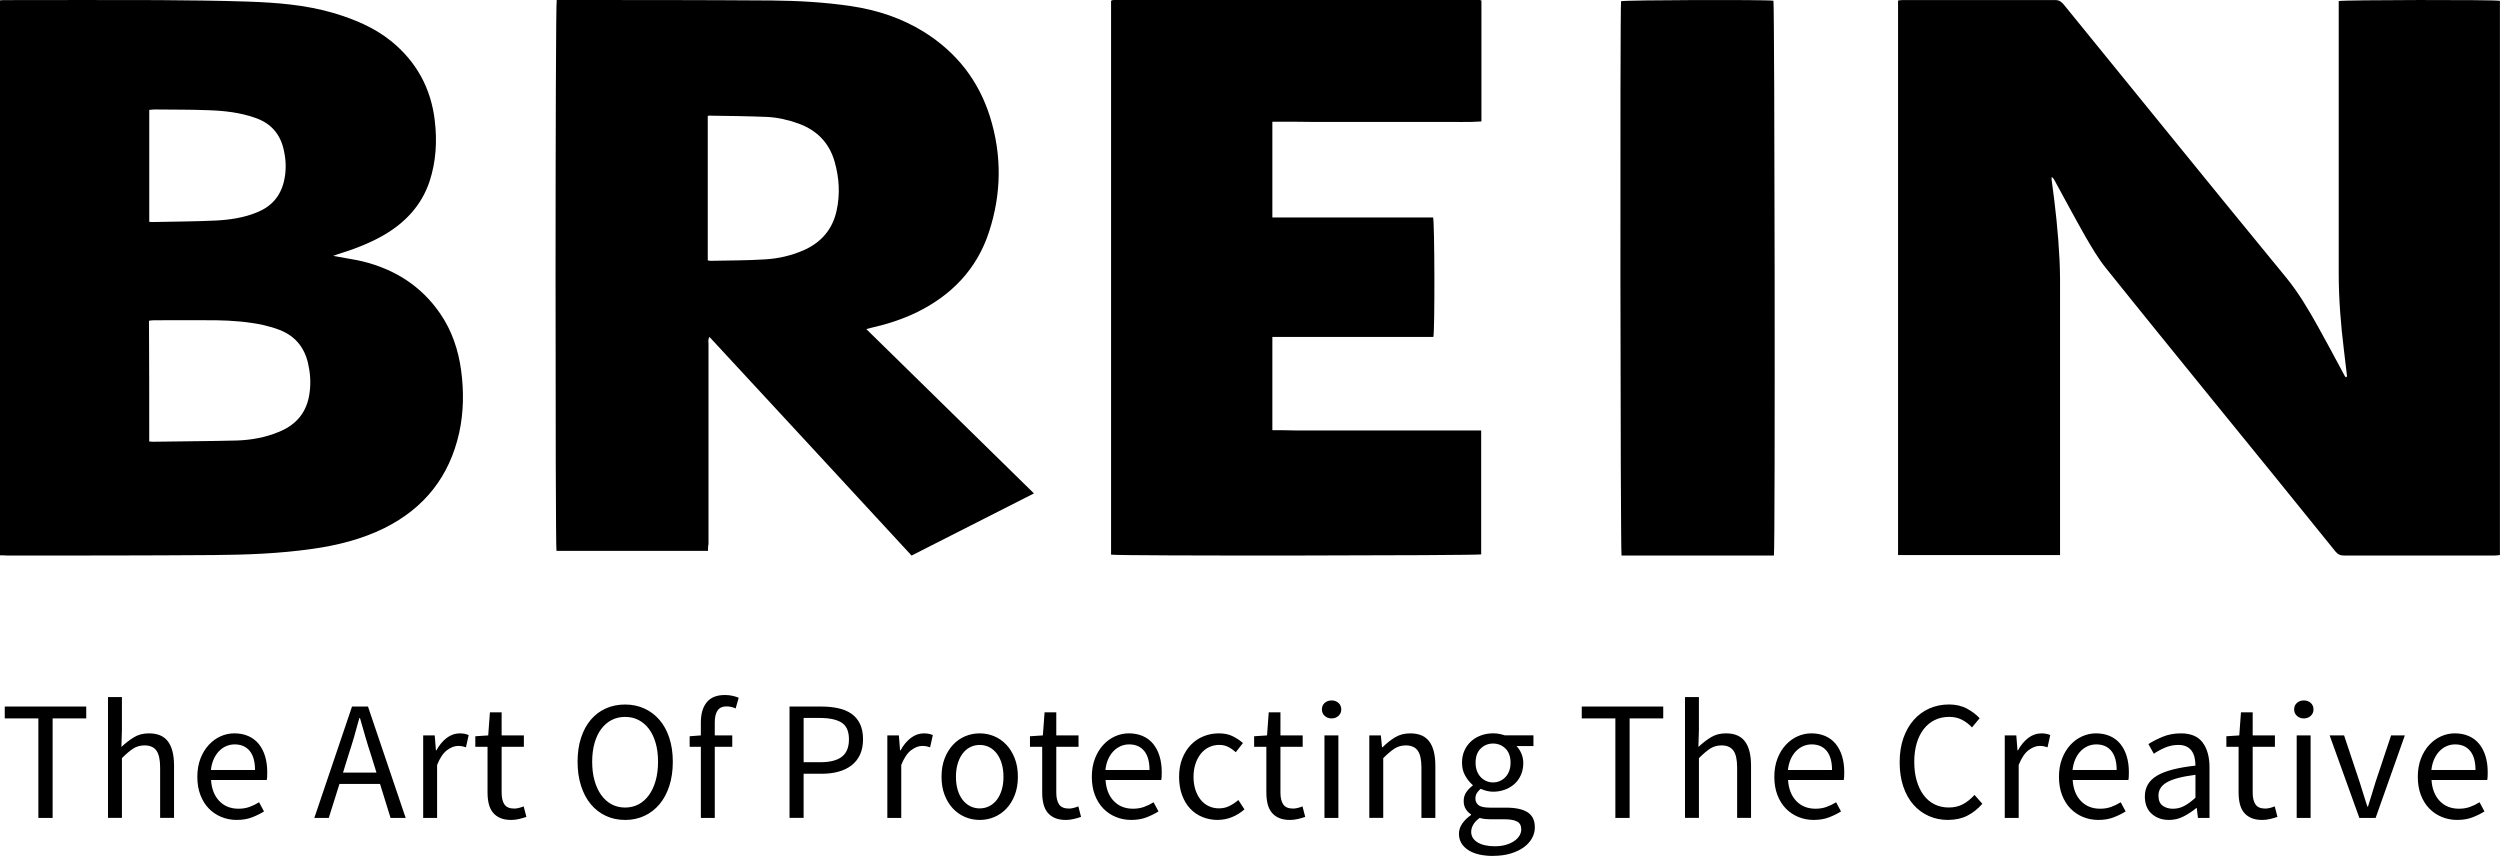 <?xml version="1.0" encoding="UTF-8"?>
<svg xmlns="http://www.w3.org/2000/svg" viewBox="0 0 162 56">
<g fill="none" fill-rule="evenodd">
<g fill="#000">
<g transform="translate(0 45)">
<path d="m2.486 8v-6.446h-2.178v-0.77h5.28v0.77h-2.178v6.446h-0.924zm4.512 0v-7.832h0.902v2.134l-0.033 1.1c0.257-0.242 0.524-0.449 0.803-0.622s0.605-0.259 0.979-0.259c0.565 0 0.977 0.176 1.238 0.528s0.391 0.873 0.391 1.562v3.388h-0.902v-3.267c0-0.506-0.081-0.871-0.242-1.095-0.161-0.224-0.418-0.336-0.77-0.336-0.279 0-0.524 0.07-0.737 0.209s-0.455 0.345-0.726 0.616v3.872h-0.902zm8.351 0.132c-0.359 0-0.695-0.064-1.006-0.193-0.312-0.128-0.583-0.312-0.814-0.55-0.231-0.238-0.412-0.53-0.544-0.875s-0.198-0.737-0.198-1.177 0.068-0.834 0.203-1.183c0.136-0.348 0.315-0.643 0.539-0.885s0.478-0.427 0.764-0.555c0.286-0.128 0.583-0.193 0.891-0.193 0.337 0 0.64 0.059 0.907 0.176s0.491 0.286 0.671 0.506 0.317 0.484 0.412 0.792 0.143 0.653 0.143 1.034c0 0.095-0.002 0.189-0.005 0.281s-0.013 0.171-0.028 0.236h-3.608c0.037 0.572 0.214 1.025 0.533 1.359 0.319 0.334 0.735 0.5 1.248 0.5 0.257 0 0.493-0.038 0.71-0.116s0.423-0.178 0.622-0.302l0.319 0.594c-0.235 0.147-0.495 0.275-0.781 0.385s-0.612 0.165-0.979 0.165zm-1.683-3.234h2.86c0-0.543-0.116-0.955-0.346-1.238-0.231-0.282-0.555-0.423-0.974-0.423-0.191 0-0.372 0.037-0.544 0.11s-0.328 0.181-0.468 0.325c-0.139 0.143-0.255 0.317-0.346 0.522s-0.152 0.44-0.181 0.704zm8.903-0.935l-0.341 1.1h2.167l-0.341-1.1c-0.132-0.403-0.257-0.805-0.374-1.204-0.117-0.4-0.235-0.808-0.352-1.226h-0.044c-0.11 0.418-0.224 0.827-0.341 1.226-0.117 0.4-0.242 0.801-0.374 1.204zm-2.2 4.037l2.442-7.216h1.034l2.442 7.216h-0.979l-0.682-2.2h-2.629l-0.693 2.2h-0.935zm7.053 0v-5.346h0.748l0.077 0.968h0.033c0.183-0.337 0.405-0.605 0.665-0.803s0.544-0.297 0.853-0.297c0.213 0 0.403 0.037 0.572 0.11l-0.176 0.792c-0.088-0.029-0.169-0.051-0.242-0.066s-0.165-0.022-0.275-0.022c-0.227 0-0.464 0.092-0.71 0.275s-0.46 0.502-0.643 0.957v3.432h-0.902zm5.7 0.132c-0.286 0-0.526-0.044-0.721-0.132s-0.352-0.209-0.473-0.363-0.207-0.341-0.259-0.561-0.077-0.462-0.077-0.726v-2.959h-0.792v-0.682l0.836-0.055 0.11-1.496h0.759v1.496h1.441v0.737h-1.441v2.97c0 0.33 0.06 0.585 0.181 0.764 0.121 0.18 0.336 0.27 0.643 0.27 0.095 0 0.198-0.015 0.308-0.044 0.11-0.029 0.209-0.062 0.297-0.099l0.176 0.682c-0.147 0.051-0.306 0.097-0.478 0.138s-0.343 0.06-0.511 0.06zm7.385 0c-0.455 0-0.871-0.088-1.248-0.264-0.378-0.176-0.702-0.427-0.974-0.753s-0.482-0.722-0.632-1.188-0.226-0.988-0.226-1.567 0.075-1.098 0.226-1.556c0.15-0.458 0.361-0.847 0.632-1.166 0.271-0.319 0.596-0.563 0.974-0.732 0.378-0.169 0.794-0.253 1.248-0.253 0.455 0 0.871 0.086 1.248 0.259 0.378 0.172 0.704 0.418 0.979 0.737s0.488 0.708 0.638 1.166c0.15 0.458 0.226 0.974 0.226 1.546 0 0.579-0.075 1.102-0.226 1.567s-0.363 0.862-0.638 1.188-0.601 0.578-0.979 0.753c-0.378 0.176-0.794 0.264-1.248 0.264zm0-0.803c0.323 0 0.614-0.07 0.875-0.209 0.26-0.139 0.484-0.339 0.671-0.6 0.187-0.26 0.332-0.572 0.434-0.935s0.154-0.772 0.154-1.226c0-0.447-0.051-0.851-0.154-1.21s-0.247-0.664-0.434-0.913c-0.187-0.249-0.411-0.442-0.671-0.578-0.26-0.136-0.552-0.203-0.875-0.203s-0.614 0.068-0.875 0.203c-0.26 0.136-0.484 0.328-0.671 0.578-0.187 0.249-0.332 0.554-0.434 0.913s-0.154 0.763-0.154 1.21c0 0.455 0.051 0.864 0.154 1.226s0.247 0.675 0.434 0.935c0.187 0.26 0.411 0.46 0.671 0.6 0.26 0.139 0.552 0.209 0.875 0.209zm4.908 0.671v-4.609h-0.726v-0.682l0.726-0.055v-0.847c0-0.55 0.127-0.983 0.38-1.298 0.253-0.315 0.647-0.473 1.183-0.473 0.169 0 0.328 0.017 0.478 0.05s0.288 0.075 0.412 0.127l-0.198 0.693c-0.198-0.088-0.4-0.132-0.605-0.132-0.499 0-0.748 0.345-0.748 1.034v0.847h1.133v0.737h-1.133v4.609h-0.902zm5.746 0v-7.216h2.057c0.403 0 0.772 0.037 1.105 0.11 0.334 0.073 0.618 0.193 0.853 0.357 0.235 0.165 0.418 0.383 0.55 0.654 0.132 0.271 0.198 0.605 0.198 1.001 0 0.381-0.064 0.711-0.193 0.99-0.128 0.279-0.31 0.51-0.544 0.693-0.235 0.183-0.515 0.321-0.842 0.412-0.326 0.092-0.688 0.138-1.083 0.138h-1.188v2.86h-0.913zm0.913-3.608h1.078c0.631 0 1.098-0.119 1.403-0.357 0.304-0.238 0.457-0.614 0.457-1.127 0-0.521-0.16-0.882-0.478-1.083-0.319-0.202-0.794-0.302-1.425-0.302h-1.034v2.871zm5.425 3.608v-5.346h0.748l0.077 0.968h0.033c0.183-0.337 0.405-0.605 0.665-0.803 0.26-0.198 0.544-0.297 0.853-0.297 0.213 0 0.403 0.037 0.572 0.11l-0.176 0.792c-0.088-0.029-0.169-0.051-0.242-0.066s-0.165-0.022-0.275-0.022c-0.227 0-0.464 0.092-0.71 0.275s-0.46 0.502-0.643 0.957v3.432h-0.902zm5.986 0.132c-0.33 0-0.643-0.062-0.941-0.187-0.297-0.125-0.559-0.306-0.786-0.544-0.227-0.238-0.409-0.532-0.544-0.88-0.136-0.348-0.203-0.743-0.203-1.183 0-0.447 0.068-0.845 0.203-1.194 0.136-0.348 0.317-0.643 0.544-0.885 0.227-0.242 0.489-0.425 0.786-0.55 0.297-0.125 0.611-0.187 0.941-0.187 0.33 0 0.643 0.062 0.941 0.187 0.297 0.125 0.559 0.308 0.786 0.55 0.227 0.242 0.409 0.537 0.544 0.885 0.136 0.348 0.203 0.746 0.203 1.194 0 0.44-0.068 0.834-0.203 1.183-0.136 0.348-0.317 0.642-0.544 0.88-0.227 0.238-0.489 0.42-0.786 0.544-0.297 0.125-0.611 0.187-0.941 0.187zm0-0.748c0.227 0 0.436-0.05 0.627-0.148 0.191-0.099 0.354-0.238 0.489-0.418 0.136-0.18 0.24-0.394 0.314-0.643s0.11-0.528 0.11-0.836-0.037-0.589-0.11-0.842-0.178-0.471-0.314-0.654c-0.136-0.183-0.299-0.325-0.489-0.423-0.191-0.099-0.4-0.148-0.627-0.148-0.227 0-0.436 0.05-0.627 0.148-0.191 0.099-0.354 0.24-0.489 0.423-0.136 0.183-0.24 0.402-0.314 0.654s-0.11 0.533-0.11 0.842 0.037 0.587 0.11 0.836 0.178 0.464 0.314 0.643c0.136 0.18 0.299 0.319 0.489 0.418 0.191 0.099 0.4 0.148 0.627 0.148zm5.579 0.748c-0.286 0-0.526-0.044-0.721-0.132s-0.352-0.209-0.473-0.363-0.207-0.341-0.259-0.561c-0.051-0.22-0.077-0.462-0.077-0.726v-2.959h-0.792v-0.682l0.836-0.055 0.11-1.496h0.759v1.496h1.441v0.737h-1.441v2.97c0 0.33 0.06 0.585 0.181 0.764 0.121 0.18 0.336 0.27 0.643 0.27 0.095 0 0.198-0.015 0.308-0.044 0.11-0.029 0.209-0.062 0.297-0.099l0.176 0.682c-0.147 0.051-0.306 0.097-0.478 0.138s-0.343 0.06-0.511 0.06zm4.248 0c-0.359 0-0.695-0.064-1.006-0.193-0.312-0.128-0.583-0.312-0.814-0.55-0.231-0.238-0.412-0.53-0.544-0.875-0.132-0.345-0.198-0.737-0.198-1.177s0.068-0.834 0.203-1.183c0.136-0.348 0.315-0.643 0.539-0.885 0.224-0.242 0.478-0.427 0.764-0.555 0.286-0.128 0.583-0.193 0.891-0.193 0.337 0 0.64 0.059 0.907 0.176s0.491 0.286 0.671 0.506c0.18 0.22 0.317 0.484 0.412 0.792 0.095 0.308 0.143 0.653 0.143 1.034 0 0.095-0.002 0.189-0.005 0.281-0.004 0.092-0.013 0.171-0.028 0.236h-3.608c0.037 0.572 0.214 1.025 0.533 1.359 0.319 0.334 0.735 0.5 1.248 0.5 0.257 0 0.493-0.038 0.71-0.116 0.216-0.077 0.423-0.178 0.622-0.302l0.319 0.594c-0.235 0.147-0.495 0.275-0.781 0.385-0.286 0.11-0.612 0.165-0.979 0.165zm-1.683-3.234h2.86c0-0.543-0.116-0.955-0.346-1.238-0.231-0.282-0.555-0.423-0.974-0.423-0.191 0-0.372 0.037-0.544 0.11s-0.328 0.181-0.468 0.325c-0.139 0.143-0.255 0.317-0.346 0.522-0.092 0.205-0.152 0.44-0.181 0.704zm7.284 3.234c-0.352 0-0.682-0.062-0.99-0.187-0.308-0.125-0.574-0.306-0.797-0.544-0.224-0.238-0.4-0.532-0.528-0.88-0.128-0.348-0.193-0.743-0.193-1.183 0-0.447 0.07-0.845 0.209-1.194 0.139-0.348 0.326-0.643 0.561-0.885 0.235-0.242 0.508-0.425 0.82-0.55 0.312-0.125 0.64-0.187 0.985-0.187 0.352 0 0.653 0.062 0.902 0.187 0.249 0.125 0.469 0.271 0.66 0.44l-0.462 0.594c-0.154-0.139-0.317-0.253-0.489-0.341-0.172-0.088-0.365-0.132-0.578-0.132-0.242 0-0.466 0.05-0.671 0.148-0.205 0.099-0.381 0.24-0.528 0.423s-0.262 0.402-0.346 0.654c-0.084 0.253-0.127 0.533-0.127 0.842s0.04 0.587 0.121 0.836c0.081 0.249 0.193 0.464 0.336 0.643 0.143 0.18 0.317 0.319 0.522 0.418 0.205 0.099 0.429 0.148 0.671 0.148 0.249 0 0.478-0.053 0.688-0.16 0.209-0.106 0.398-0.233 0.567-0.38l0.396 0.605c-0.242 0.213-0.51 0.38-0.803 0.5-0.293 0.121-0.601 0.181-0.924 0.181zm4.677 0c-0.286 0-0.526-0.044-0.721-0.132-0.194-0.088-0.352-0.209-0.473-0.363-0.121-0.154-0.207-0.341-0.259-0.561-0.051-0.22-0.077-0.462-0.077-0.726v-2.959h-0.792v-0.682l0.836-0.055 0.11-1.496h0.759v1.496h1.441v0.737h-1.441v2.97c0 0.33 0.06 0.585 0.181 0.764 0.121 0.18 0.336 0.27 0.643 0.27 0.095 0 0.198-0.015 0.308-0.044 0.11-0.029 0.209-0.062 0.297-0.099l0.176 0.682c-0.147 0.051-0.306 0.097-0.478 0.138-0.172 0.04-0.343 0.06-0.511 0.06zm2.235-0.132v-5.346h0.902v5.346h-0.902zm0.462-6.446c-0.176 0-0.325-0.055-0.446-0.165-0.121-0.11-0.181-0.249-0.181-0.418 0-0.176 0.06-0.317 0.181-0.423 0.121-0.106 0.27-0.16 0.446-0.16 0.176 0 0.325 0.053 0.446 0.16 0.121 0.106 0.181 0.247 0.181 0.423 0 0.169-0.06 0.308-0.181 0.418-0.121 0.11-0.27 0.165-0.446 0.165zm2.444 6.446v-5.346h0.748l0.077 0.77h0.033c0.257-0.257 0.526-0.471 0.808-0.643 0.282-0.172 0.611-0.259 0.985-0.259 0.565 0 0.977 0.176 1.238 0.528 0.26 0.352 0.391 0.873 0.391 1.562v3.388h-0.902v-3.267c0-0.506-0.081-0.871-0.242-1.095-0.161-0.224-0.418-0.336-0.77-0.336-0.279 0-0.524 0.07-0.737 0.209-0.213 0.139-0.455 0.345-0.726 0.616v3.872h-0.902zm8.021 2.464c-0.33 0-0.631-0.031-0.902-0.093-0.271-0.062-0.504-0.156-0.699-0.281-0.194-0.125-0.345-0.275-0.451-0.451-0.106-0.176-0.16-0.381-0.16-0.616 0-0.227 0.07-0.444 0.209-0.649 0.139-0.205 0.33-0.392 0.572-0.561v-0.044c-0.132-0.081-0.244-0.193-0.336-0.336-0.092-0.143-0.138-0.321-0.138-0.533 0-0.227 0.062-0.425 0.187-0.594 0.125-0.169 0.257-0.301 0.396-0.396v-0.044c-0.176-0.147-0.336-0.343-0.478-0.589-0.143-0.246-0.214-0.53-0.214-0.853 0-0.293 0.053-0.557 0.16-0.792 0.106-0.235 0.251-0.434 0.434-0.6 0.183-0.165 0.398-0.291 0.643-0.38s0.504-0.132 0.775-0.132c0.147 0 0.284 0.013 0.412 0.038 0.128 0.026 0.244 0.057 0.346 0.093h1.859v0.693h-1.1c0.125 0.125 0.229 0.282 0.314 0.473 0.084 0.191 0.127 0.4 0.127 0.627 0 0.286-0.051 0.544-0.154 0.775-0.103 0.231-0.242 0.425-0.418 0.583-0.176 0.158-0.383 0.281-0.622 0.368-0.238 0.088-0.493 0.132-0.764 0.132-0.132 0-0.268-0.017-0.407-0.05-0.139-0.033-0.271-0.079-0.396-0.138-0.095 0.081-0.176 0.171-0.242 0.27-0.066 0.099-0.099 0.222-0.099 0.368 0 0.169 0.066 0.308 0.198 0.418 0.132 0.11 0.381 0.165 0.748 0.165h1.034c0.623 0 1.091 0.101 1.403 0.302 0.312 0.202 0.468 0.526 0.468 0.974 0 0.249-0.062 0.486-0.187 0.71-0.125 0.224-0.304 0.42-0.539 0.589-0.235 0.169-0.519 0.302-0.853 0.402-0.334 0.099-0.71 0.148-1.127 0.148zm0-4.763c0.154 0 0.299-0.029 0.434-0.088 0.136-0.059 0.257-0.143 0.363-0.253 0.106-0.11 0.189-0.244 0.247-0.402 0.059-0.158 0.088-0.336 0.088-0.533 0-0.396-0.11-0.702-0.33-0.918s-0.488-0.325-0.803-0.325c-0.315 0-0.583 0.108-0.803 0.325s-0.33 0.522-0.33 0.918c0 0.198 0.029 0.376 0.088 0.533 0.059 0.158 0.141 0.291 0.247 0.402 0.106 0.11 0.227 0.194 0.363 0.253 0.136 0.059 0.281 0.088 0.434 0.088zm0.132 4.136c0.257 0 0.489-0.031 0.699-0.093 0.209-0.062 0.387-0.143 0.533-0.242s0.26-0.214 0.341-0.346c0.081-0.132 0.121-0.268 0.121-0.407 0-0.249-0.092-0.422-0.275-0.517-0.183-0.095-0.451-0.143-0.803-0.143h-0.924c-0.103 0-0.214-0.005-0.336-0.017s-0.24-0.035-0.357-0.071c-0.191 0.139-0.33 0.286-0.418 0.44-0.088 0.154-0.132 0.308-0.132 0.462 0 0.286 0.138 0.513 0.412 0.682 0.275 0.169 0.654 0.253 1.139 0.253zm7.792-1.837v-6.446h-2.178v-0.77h5.28v0.77h-2.178v6.446h-0.924zm4.512 0v-7.832h0.902v2.134l-0.033 1.1c0.257-0.242 0.524-0.449 0.803-0.622s0.605-0.259 0.979-0.259c0.565 0 0.977 0.176 1.238 0.528s0.391 0.873 0.391 1.562v3.388h-0.902v-3.267c0-0.506-0.081-0.871-0.242-1.095s-0.418-0.336-0.77-0.336c-0.279 0-0.524 0.07-0.737 0.209s-0.455 0.345-0.726 0.616v3.872h-0.902zm8.351 0.132c-0.359 0-0.695-0.064-1.006-0.193-0.312-0.128-0.583-0.312-0.814-0.55-0.231-0.238-0.412-0.53-0.544-0.875s-0.198-0.737-0.198-1.177 0.068-0.834 0.203-1.183 0.315-0.643 0.539-0.885 0.478-0.427 0.764-0.555c0.286-0.128 0.583-0.193 0.891-0.193 0.337 0 0.64 0.059 0.907 0.176s0.491 0.286 0.671 0.506c0.18 0.22 0.317 0.484 0.412 0.792s0.143 0.653 0.143 1.034c0 0.095-0.002 0.189-0.005 0.281s-0.013 0.171-0.028 0.236h-3.608c0.037 0.572 0.214 1.025 0.533 1.359 0.319 0.334 0.735 0.5 1.248 0.5 0.257 0 0.493-0.038 0.71-0.116s0.423-0.178 0.622-0.302l0.319 0.594c-0.235 0.147-0.495 0.275-0.781 0.385-0.286 0.11-0.612 0.165-0.979 0.165zm-1.683-3.234h2.86c0-0.543-0.116-0.955-0.346-1.238-0.231-0.282-0.555-0.423-0.974-0.423-0.191 0-0.372 0.037-0.544 0.11s-0.328 0.181-0.468 0.325c-0.139 0.143-0.255 0.317-0.346 0.522s-0.152 0.44-0.181 0.704zm10.388 3.234c-0.455 0-0.873-0.084-1.254-0.253s-0.713-0.412-0.996-0.732-0.502-0.711-0.66-1.177c-0.158-0.466-0.236-0.992-0.236-1.579 0-0.579 0.081-1.1 0.242-1.562s0.385-0.854 0.671-1.177c0.286-0.323 0.623-0.57 1.012-0.743 0.389-0.172 0.814-0.259 1.276-0.259 0.44 0 0.827 0.09 1.161 0.27 0.334 0.18 0.607 0.387 0.82 0.622l-0.495 0.594c-0.191-0.205-0.407-0.37-0.649-0.495s-0.517-0.187-0.825-0.187c-0.345 0-0.656 0.068-0.935 0.203s-0.517 0.33-0.715 0.583-0.35 0.559-0.457 0.918-0.16 0.763-0.16 1.21c0 0.455 0.053 0.864 0.16 1.226s0.255 0.673 0.446 0.929 0.423 0.455 0.699 0.594 0.585 0.209 0.929 0.209c0.352 0 0.66-0.071 0.924-0.214s0.513-0.343 0.748-0.6l0.506 0.572c-0.286 0.33-0.609 0.587-0.968 0.77s-0.774 0.275-1.243 0.275zm3.665-0.132v-5.346h0.748l0.077 0.968h0.033c0.183-0.337 0.405-0.605 0.665-0.803s0.544-0.297 0.853-0.297c0.213 0 0.403 0.037 0.572 0.11l-0.176 0.792c-0.088-0.029-0.169-0.051-0.242-0.066s-0.165-0.022-0.275-0.022c-0.227 0-0.464 0.092-0.71 0.275s-0.46 0.502-0.643 0.957v3.432h-0.902zm6.074 0.132c-0.359 0-0.695-0.064-1.006-0.193-0.312-0.128-0.583-0.312-0.814-0.55-0.231-0.238-0.412-0.53-0.544-0.875s-0.198-0.737-0.198-1.177 0.068-0.834 0.203-1.183 0.315-0.643 0.539-0.885 0.478-0.427 0.764-0.555c0.286-0.128 0.583-0.193 0.891-0.193 0.337 0 0.64 0.059 0.907 0.176s0.491 0.286 0.671 0.506c0.18 0.22 0.317 0.484 0.412 0.792s0.143 0.653 0.143 1.034c0 0.095-0.002 0.189-0.005 0.281s-0.013 0.171-0.028 0.236h-3.608c0.037 0.572 0.214 1.025 0.533 1.359 0.319 0.334 0.735 0.5 1.248 0.5 0.257 0 0.493-0.038 0.71-0.116s0.423-0.178 0.622-0.302l0.319 0.594c-0.235 0.147-0.495 0.275-0.781 0.385-0.286 0.11-0.612 0.165-0.979 0.165zm-1.683-3.234h2.86c0-0.543-0.116-0.955-0.346-1.238-0.231-0.282-0.555-0.423-0.974-0.423-0.191 0-0.372 0.037-0.544 0.11s-0.328 0.181-0.468 0.325c-0.139 0.143-0.255 0.317-0.346 0.522s-0.152 0.44-0.181 0.704zm6.25 3.234c-0.447 0-0.82-0.132-1.117-0.396-0.297-0.264-0.446-0.638-0.446-1.122 0-0.587 0.26-1.036 0.781-1.347s1.353-0.53 2.497-0.654c0-0.169-0.017-0.334-0.05-0.495s-0.09-0.304-0.171-0.429-0.193-0.226-0.336-0.302-0.325-0.116-0.544-0.116c-0.308 0-0.598 0.059-0.869 0.176s-0.513 0.249-0.726 0.396l-0.352-0.627c0.249-0.161 0.554-0.317 0.913-0.468 0.359-0.15 0.755-0.226 1.188-0.226 0.653 0 1.126 0.2 1.419 0.6s0.44 0.933 0.44 1.601v3.278h-0.748l-0.077-0.638h-0.033c-0.257 0.213-0.532 0.394-0.825 0.544-0.293 0.15-0.609 0.226-0.946 0.226zm0.264-0.726c0.257 0 0.499-0.06 0.726-0.181 0.227-0.121 0.469-0.299 0.726-0.533v-1.485c-0.447 0.059-0.823 0.128-1.127 0.209s-0.55 0.176-0.737 0.286-0.323 0.236-0.407 0.38c-0.084 0.143-0.127 0.299-0.127 0.468 0 0.308 0.092 0.528 0.275 0.66s0.407 0.198 0.671 0.198zm5.777 0.726c-0.286 0-0.526-0.044-0.721-0.132s-0.352-0.209-0.473-0.363-0.207-0.341-0.259-0.561-0.077-0.462-0.077-0.726v-2.959h-0.792v-0.682l0.836-0.055 0.11-1.496h0.759v1.496h1.441v0.737h-1.441v2.97c0 0.33 0.06 0.585 0.181 0.764 0.121 0.18 0.336 0.27 0.643 0.27 0.095 0 0.198-0.015 0.308-0.044 0.11-0.029 0.209-0.062 0.297-0.099l0.176 0.682c-0.147 0.051-0.306 0.097-0.478 0.138s-0.343 0.06-0.511 0.06zm2.235-0.132v-5.346h0.902v5.346h-0.902zm0.462-6.446c-0.176 0-0.325-0.055-0.446-0.165s-0.181-0.249-0.181-0.418c0-0.176 0.06-0.317 0.181-0.423s0.27-0.16 0.446-0.16 0.325 0.053 0.446 0.16 0.181 0.247 0.181 0.423c0 0.169-0.06 0.308-0.181 0.418s-0.27 0.165-0.446 0.165zm3.599 6.446l-1.925-5.346h0.935l1.012 3.036c0.081 0.264 0.163 0.528 0.247 0.792s0.167 0.524 0.247 0.781h0.044c0.081-0.257 0.161-0.517 0.242-0.781l0.242-0.792 1.012-3.036h0.891l-1.892 5.346h-1.056zm6.349 0.132c-0.359 0-0.695-0.064-1.006-0.193-0.312-0.128-0.583-0.312-0.814-0.55-0.231-0.238-0.412-0.53-0.544-0.875s-0.198-0.737-0.198-1.177 0.068-0.834 0.203-1.183 0.315-0.643 0.539-0.885 0.478-0.427 0.764-0.555c0.286-0.128 0.583-0.193 0.891-0.193 0.337 0 0.64 0.059 0.907 0.176s0.491 0.286 0.671 0.506c0.18 0.22 0.317 0.484 0.412 0.792s0.143 0.653 0.143 1.034c0 0.095-0.002 0.189-0.005 0.281s-0.013 0.171-0.028 0.236h-3.608c0.037 0.572 0.214 1.025 0.533 1.359 0.319 0.334 0.735 0.5 1.248 0.5 0.257 0 0.493-0.038 0.71-0.116 0.216-0.077 0.423-0.178 0.622-0.302l0.319 0.594c-0.235 0.147-0.495 0.275-0.781 0.385-0.286 0.11-0.612 0.165-0.979 0.165zm-1.683-3.234h2.86c0-0.543-0.116-0.955-0.346-1.238-0.231-0.282-0.555-0.423-0.974-0.423-0.191 0-0.372 0.037-0.544 0.11s-0.328 0.181-0.468 0.325c-0.139 0.143-0.255 0.317-0.346 0.522s-0.152 0.44-0.181 0.704z"></path>
</g>
<path d="m152.09 24.408c-0.068-0.577-0.135-1.138-0.203-1.716-0.203-1.651-0.338-3.319-0.338-4.986v-17.236-0.401c0.354-0.08 10.024-0.096 10.446-0.016v35.915c-0.135 0.016-0.27 0.032-0.405 0.032h-9.687c-0.253 0-0.422-0.08-0.574-0.273-2.633-3.271-5.282-6.526-7.932-9.78-2.312-2.854-4.641-5.708-6.936-8.578-0.506-0.625-0.911-1.331-1.316-2.02-0.692-1.219-1.35-2.453-2.025-3.688-0.034-0.064-0.068-0.128-0.169-0.192 0 0.08-0.017 0.16 0 0.224 0.236 1.7 0.422 3.415 0.506 5.131 0.017 0.417 0.034 0.85 0.034 1.267v17.396 0.481h-10.497v-35.931c0.101-0.016 0.203-0.032 0.304-0.032h9.889c0.27 0 0.405 0.128 0.557 0.305 2.194 2.694 4.388 5.403 6.582 8.097 2.616 3.223 5.231 6.429 7.864 9.636 0.776 0.962 1.401 2.02 1.991 3.078 0.574 1.026 1.131 2.068 1.688 3.111 0.034 0.08 0.084 0.144 0.135 0.224 0.017-0.032 0.051-0.048 0.084-0.048z" fill-rule="nonzero"></path>
<path d="m114.95 36h-9.874c-0.076-0.289-0.107-35.28-0.031-35.921 0.26-0.08 9.309-0.112 9.874-0.032 0.076 0.257 0.122 35.248 0.031 35.954z" fill-rule="nonzero"></path>
<path d="m82.449 7.887v6.204h5.225 5.191c0.1 0.337 0.116 7.326 0.017 7.743h-10.433v6.043c0.514 0 1.012 0 1.509 0.016h1.509 1.476 1.509 1.509 1.509 1.476 1.509 1.526v8.031c-0.282 0.08-23.519 0.112-23.983 0.016v-35.877s0.017-0.016 0.033-0.032c0.017-0.016 0.017-0.016 0.033-0.016 0.066-0.016 0.133-0.016 0.199-0.016h23.602c0.033 0 0.066 0.016 0.133 0.032v7.839c-0.896 0.064-1.791 0.016-2.67 0.032h-2.704-2.704-2.704c-0.912-0.016-1.825-0.016-2.77-0.016z" fill-rule="nonzero"></path>
<path d="m45.879 35.698h-9.82c-0.081-0.382-0.081-35.379 0.016-35.698h0.375c4.527 0 9.038 0 13.565 0.032 1.71 0.016 3.436 0.111 5.146 0.366 1.694 0.255 3.289 0.78 4.739 1.687 2.101 1.321 3.518 3.151 4.25 5.475 0.782 2.499 0.749 4.997-0.065 7.48-0.782 2.387-2.41 4.09-4.69 5.204-0.928 0.446-1.905 0.764-2.899 0.987-0.098 0.016-0.195 0.064-0.358 0.095 3.631 3.565 7.23 7.082 10.862 10.647-2.671 1.353-5.293 2.69-7.931 4.027-4.364-4.727-8.712-9.438-13.093-14.164-0.114 0.159-0.065 0.318-0.065 0.462v9.899 3.056c-0.033 0.143-0.033 0.286-0.033 0.446zm-0.016-28.186v9.358c0.065 0.016 0.114 0.032 0.163 0.032 1.189-0.032 2.361-0.016 3.55-0.095 0.847-0.048 1.677-0.239 2.459-0.573 1.173-0.509 1.922-1.369 2.182-2.61 0.228-1.05 0.163-2.101-0.13-3.135-0.342-1.21-1.124-2.037-2.345-2.483-0.668-0.239-1.352-0.398-2.052-0.43-1.205-0.048-2.426-0.064-3.631-0.08-0.049-0.016-0.114 0-0.195 0.016z" fill-rule="nonzero"></path>
<path d="m0 35.984v-35.961c0.129-0.016 0.258-0.016 0.371-0.016 3.31 0 6.62-0.016 9.913 0 1.921 0.016 3.843 0.032 5.764 0.096 1.873 0.064 3.746 0.208 5.554 0.737 1.34 0.401 2.632 0.93 3.729 1.812 1.647 1.331 2.599 3.062 2.842 5.162 0.161 1.347 0.081 2.661-0.339 3.944-0.533 1.587-1.615 2.709-3.051 3.527-0.92 0.513-1.889 0.882-2.89 1.186-0.097 0.032-0.194 0.064-0.307 0.112 0.662 0.128 1.292 0.208 1.905 0.353 2.083 0.513 3.794 1.587 5.021 3.367 0.775 1.122 1.195 2.389 1.372 3.72 0.178 1.347 0.161 2.693-0.129 4.024-0.63 2.822-2.244 4.874-4.844 6.173-1.469 0.721-3.051 1.122-4.666 1.347-2.131 0.305-4.262 0.385-6.41 0.401-4.456 0.032-8.912 0.032-13.368 0.032-0.145-0.016-0.291-0.016-0.468-0.016zm9.671-7.375c0.097 0 0.161 0.016 0.226 0.016 1.824-0.032 3.633-0.032 5.457-0.08 0.92-0.032 1.824-0.192 2.68-0.545 1.195-0.465 1.889-1.331 2.034-2.613 0.081-0.625 0.032-1.25-0.113-1.876-0.242-1.01-0.84-1.748-1.841-2.132-0.323-0.128-0.662-0.224-1.001-0.305-1.017-0.224-2.067-0.305-3.116-0.321-1.34-0.016-2.68 0-4.036 0-0.097 0-0.194 0.016-0.307 0.032 0.016 2.613 0.016 5.194 0.016 7.824zm0-14.237c0.097 0.016 0.161 0.016 0.226 0.016 1.356-0.032 2.712-0.032 4.069-0.096 0.92-0.048 1.824-0.176 2.68-0.529 0.92-0.369 1.502-1.01 1.744-1.972 0.161-0.657 0.161-1.315 0.016-1.988-0.21-1.09-0.84-1.828-1.905-2.18-0.969-0.337-1.986-0.449-3.003-0.481-1.163-0.048-2.325-0.032-3.487-0.048-0.113 0-0.226 0.016-0.339 0.032v7.247z" fill-rule="nonzero"></path>
</g>
</g>
</svg>